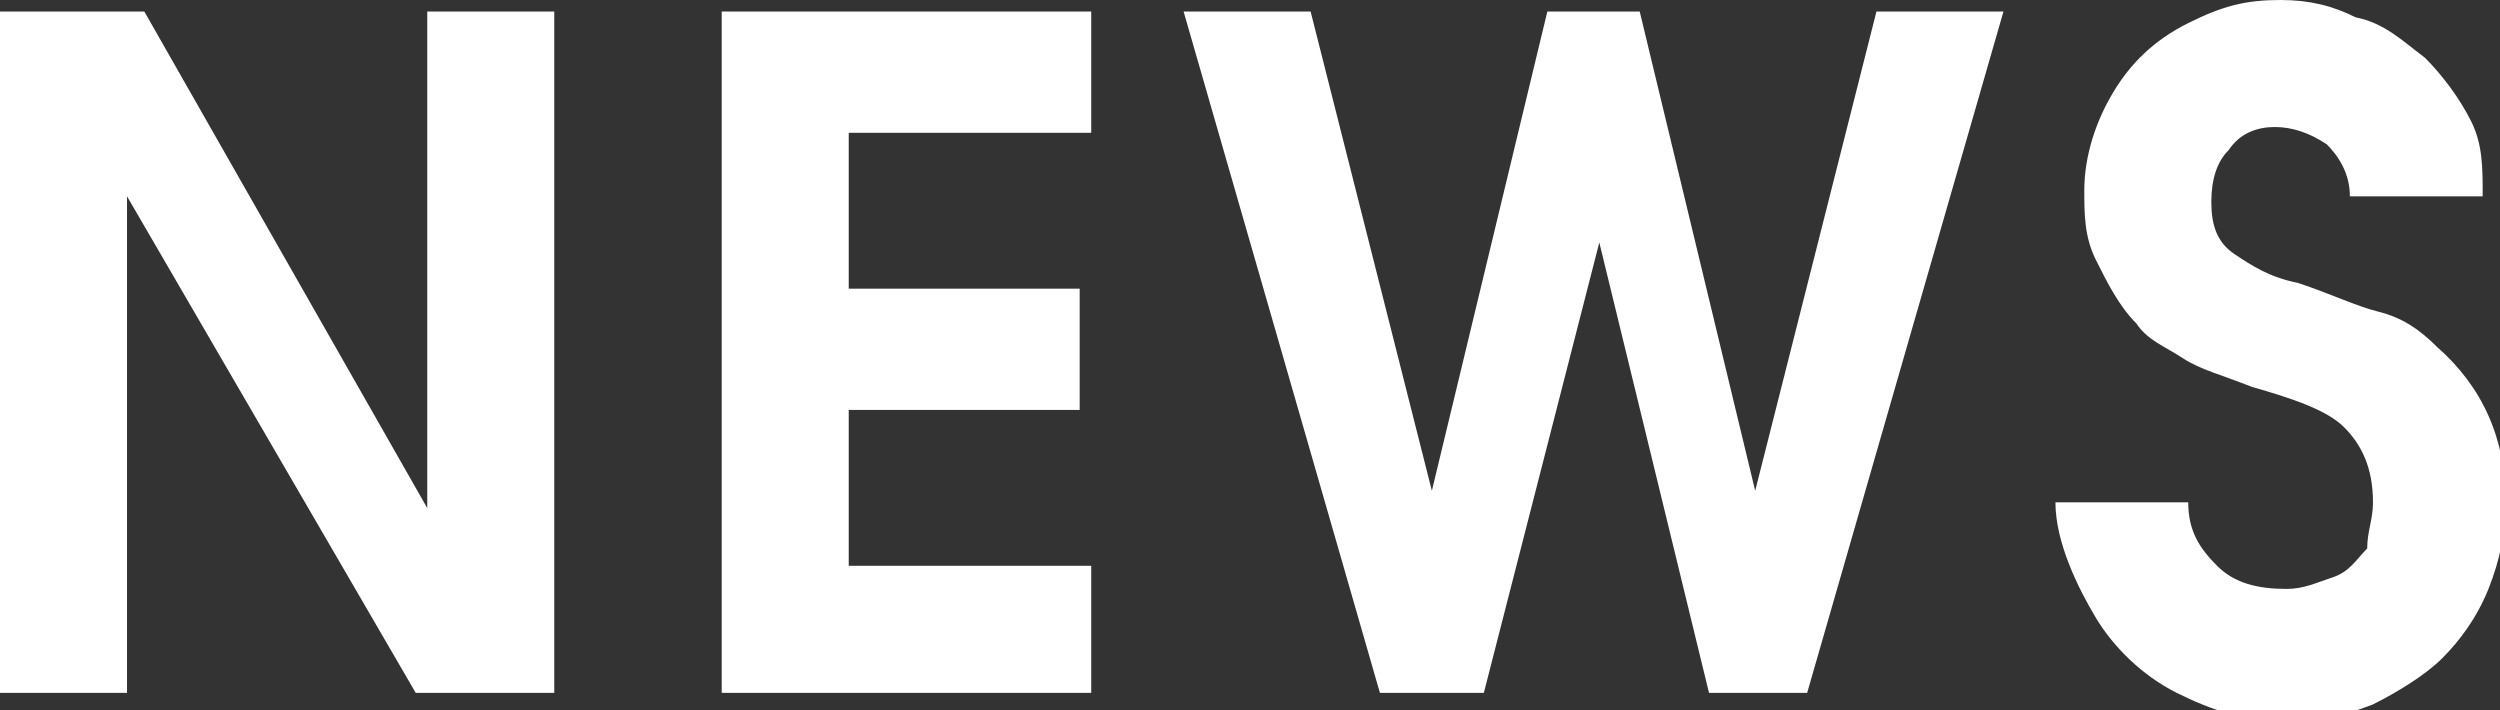 <?xml version="1.0" encoding="utf-8"?>
<!-- Generator: Adobe Illustrator 24.2.1, SVG Export Plug-In . SVG Version: 6.00 Build 0)  -->
<svg version="1.1" id="レイヤー_1" xmlns="http://www.w3.org/2000/svg" xmlns:xlink="http://www.w3.org/1999/xlink" x="0px"
	 y="0px" width="43.3px" height="12.3px" viewBox="0 0 43.3 12.3" enable-background="new 0 0 43.3 12.3" xml:space="preserve">
<rect x="0" y="0" width="43.3" height="12.3" fill="#333333" stroke="none"/>
<g>
	<path fill="#FFFFFF" d="M0,12V0.2h2.5l4.9,8.6V0.2h2.2V12H7.2l-5-8.6V12H0z"/>
	<path fill="#FFFFFF" d="M12.5,12V0.2h6.4v2.1h-4.2v2.7h4v2.1h-4v2.7h4.2V12H12.5z"/>
	<path fill="#FFFFFF" d="M23.9,12L20.5,0.2h2.2l2.1,8.3l2-8.3h1.6l2,8.3l2.1-8.3h2.2L31.3,12h-1.7l-1.9-7.8l-2,7.8H23.9z"/>
	<path fill="#FFFFFF" d="M35.6,8.7h2.3c0,0.5,0.2,0.8,0.5,1.1c0.3,0.3,0.7,0.4,1.2,0.4c0.3,0,0.5-0.1,0.8-0.2s0.4-0.3,0.6-0.5
		C41,9.2,41.1,9,41.1,8.7c0-0.6-0.2-1-0.5-1.3S39.7,6.9,39,6.7c-0.5-0.2-0.9-0.3-1.2-0.5S37.2,5.9,37,5.6c-0.3-0.3-0.5-0.7-0.7-1.1
		c-0.2-0.4-0.2-0.8-0.2-1.2c0-0.6,0.2-1.2,0.5-1.7s0.7-0.9,1.3-1.2S38.9,0,39.5,0c0.5,0,0.9,0.1,1.3,0.3C41.3,0.4,41.6,0.7,42,1
		c0.3,0.3,0.6,0.7,0.8,1.1S43,2.9,43,3.4h-2.3c0-0.4-0.2-0.7-0.4-0.9c-0.3-0.2-0.6-0.3-0.9-0.3s-0.6,0.1-0.8,0.4
		c-0.2,0.2-0.3,0.5-0.3,0.9c0,0.4,0.1,0.7,0.4,0.9s0.6,0.4,1.1,0.5c0.6,0.2,1,0.4,1.4,0.5s0.7,0.3,1,0.6c0.8,0.7,1.2,1.6,1.2,2.7
		c0,0.5-0.1,1-0.3,1.5c-0.2,0.5-0.5,0.9-0.8,1.2s-0.8,0.6-1.2,0.8c-0.5,0.2-1,0.3-1.5,0.3c-0.7,0-1.3-0.2-1.9-0.5s-1.1-0.8-1.4-1.3
		S35.6,9.4,35.6,8.7z"/>
</g>
<g>
	<path fill="#FFFFFF" d="M11.4,139.7H8.8c-0.2-0.3-0.5-0.6-0.8-0.8c-0.3-0.2-0.7-0.4-1.1-0.5c-0.4-0.1-0.8-0.2-1.2-0.2
		c-1,0-2,0.3-2.7,1c-0.3,0.2-0.5,0.5-0.7,0.8s-0.4,0.7-0.5,1s-0.2,0.7-0.2,1.1c0,0.5,0.1,1,0.3,1.5c0.2,0.5,0.5,0.9,0.8,1.3
		c0.4,0.4,0.9,0.8,1.4,1s1.1,0.3,1.7,0.3c0.7,0,1.4-0.2,2-0.6c0.6-0.4,1.1-0.9,1.4-1.5H4.3V142H12v0.3c0,1.1-0.3,2.2-0.9,3.1
		c-0.6,0.9-1.3,1.7-2.3,2.2s-2,0.8-3.1,0.8c-0.8,0-1.6-0.2-2.4-0.5c-0.8-0.3-1.4-0.7-2-1.3c-0.6-0.6-1-1.2-1.4-2
		c-0.3-0.7-0.5-1.6-0.5-2.4s0.2-1.7,0.5-2.4c0.3-0.8,0.8-1.4,1.4-2c0.6-0.6,1.3-1,2-1.3c0.8-0.3,1.6-0.5,2.4-0.5
		c0.8,0,1.6,0.2,2.4,0.5c0.8,0.3,1.4,0.7,2,1.3C10.7,138.3,11.1,139,11.4,139.7z"/>
	<path fill="#FFFFFF" d="M19.6,136c1.1,0,2.1,0.3,3.1,0.8c0.9,0.5,1.7,1.3,2.2,2.3c0.6,1,0.8,2,0.8,3.1c0,1.1-0.3,2.2-0.8,3.1
		c-0.6,0.9-1.3,1.7-2.2,2.2s-2,0.8-3.1,0.8c-0.8,0-1.6-0.2-2.4-0.5s-1.4-0.8-2-1.3s-1-1.2-1.3-2c-0.3-0.8-0.5-1.5-0.5-2.4
		c0-1.1,0.3-2.1,0.8-3.1c0.6-1,1.3-1.7,2.2-2.3C17.5,136.3,18.5,136,19.6,136z M19.6,138.1c-0.7,0-1.4,0.2-2,0.5s-1.1,0.8-1.4,1.5
		c-0.4,0.6-0.5,1.3-0.5,2c0,0.5,0.1,1,0.3,1.5c0.2,0.5,0.5,0.9,0.9,1.3s0.8,0.7,1.3,0.9c0.5,0.2,1,0.3,1.5,0.3c0.7,0,1.4-0.2,2-0.6
		c0.6-0.4,1.1-0.9,1.5-1.5c0.4-0.6,0.5-1.3,0.5-2c0-0.7-0.2-1.4-0.5-2c-0.4-0.6-0.8-1.1-1.4-1.5S20.4,138.1,19.6,138.1z"/>
	<path fill="#FFFFFF" d="M33.7,136c1.1,0,2.1,0.3,3.1,0.8c0.9,0.5,1.7,1.3,2.2,2.3c0.6,1,0.8,2,0.8,3.1c0,1.1-0.3,2.2-0.8,3.1
		c-0.6,0.9-1.3,1.7-2.2,2.2s-2,0.8-3.1,0.8c-0.8,0-1.6-0.2-2.4-0.5s-1.4-0.8-2-1.3s-1-1.2-1.3-2c-0.3-0.8-0.5-1.5-0.5-2.4
		c0-1.1,0.3-2.1,0.8-3.1c0.6-1,1.3-1.7,2.2-2.3C31.6,136.3,32.6,136,33.7,136z M33.7,138.1c-0.7,0-1.4,0.2-2,0.5s-1.1,0.8-1.4,1.5
		c-0.4,0.6-0.5,1.3-0.5,2c0,0.5,0.1,1,0.3,1.5c0.2,0.5,0.5,0.9,0.9,1.3s0.8,0.7,1.3,0.9c0.5,0.2,1,0.3,1.5,0.3c0.7,0,1.4-0.2,2-0.6
		c0.6-0.4,1.1-0.9,1.5-1.5c0.4-0.6,0.5-1.3,0.5-2c0-0.7-0.2-1.4-0.5-2c-0.4-0.6-0.8-1.1-1.4-1.5S34.4,138.1,33.7,138.1z"/>
	<path fill="#FFFFFF" d="M42.2,148v-11.8h2.5c0.5,0,0.9,0,1.4,0.1c0.5,0,0.9,0.1,1.3,0.2c0.4,0.1,0.8,0.2,1.2,0.4
		c0.4,0.2,0.8,0.4,1.1,0.7c0.6,0.5,1.1,1.2,1.5,2.1s0.5,1.7,0.5,2.5c0,0.4,0,0.8-0.1,1.2s-0.2,0.8-0.4,1.2c-0.2,0.4-0.4,0.8-0.6,1.1
		c-0.2,0.3-0.5,0.6-0.9,0.9c-0.6,0.5-1.4,0.9-2.1,1.1s-1.7,0.3-2.8,0.3H42.2z M44.4,145.9h0.3c0.5,0,0.9,0,1.3,0s0.7-0.1,1.1-0.2
		c0.4-0.1,0.7-0.3,1-0.5c0.5-0.3,0.8-0.8,1.1-1.3c0.2-0.5,0.4-1.1,0.4-1.6c0-0.4-0.1-0.8-0.2-1.2c-0.1-0.4-0.3-0.8-0.5-1.1
		c-0.2-0.3-0.5-0.6-0.9-0.8c-0.4-0.3-0.9-0.5-1.5-0.6c-0.5-0.1-1.2-0.1-1.9-0.1h-0.2V145.9z"/>
	<path fill="#FFFFFF" d="M53.2,144.7h2.3c0,0.5,0.2,0.8,0.5,1.1c0.3,0.3,0.7,0.4,1.2,0.4c0.3,0,0.5-0.1,0.8-0.2s0.4-0.3,0.6-0.5
		c0.1-0.2,0.2-0.5,0.2-0.8c0-0.6-0.2-1-0.5-1.3s-0.9-0.5-1.5-0.7c-0.5-0.2-0.9-0.3-1.2-0.5s-0.6-0.3-0.8-0.6
		c-0.3-0.3-0.5-0.7-0.7-1.1c-0.2-0.4-0.2-0.8-0.2-1.2c0-0.6,0.2-1.2,0.5-1.7s0.7-0.9,1.3-1.2s1.1-0.4,1.7-0.4c0.5,0,0.9,0.1,1.3,0.3
		c0.4,0.2,0.8,0.4,1.1,0.7c0.3,0.3,0.6,0.7,0.8,1.1s0.3,0.8,0.3,1.3h-2.3c0-0.4-0.2-0.7-0.4-0.9c-0.3-0.2-0.6-0.3-0.9-0.3
		s-0.6,0.1-0.8,0.4c-0.2,0.2-0.3,0.5-0.3,0.9c0,0.4,0.1,0.7,0.4,0.9s0.6,0.4,1.1,0.5c0.6,0.2,1,0.4,1.4,0.5s0.7,0.3,1,0.6
		c0.8,0.7,1.2,1.6,1.2,2.7c0,0.5-0.1,1-0.3,1.5c-0.2,0.5-0.5,0.9-0.8,1.2s-0.8,0.6-1.2,0.8c-0.5,0.2-1,0.3-1.5,0.3
		c-0.7,0-1.3-0.2-1.9-0.5s-1.1-0.8-1.4-1.3S53.2,145.4,53.2,144.7z"/>
</g>
<g>
	<path fill="#FFFFFF" d="M0,114v-11.8h3l3.2,9l3.2-9h3V114h-2.2v-8.9L7.1,114H5.2l-3.1-8.9v8.9H0z"/>
	<path fill="#FFFFFF" d="M15,114v-11.8h6.4v2.1h-4.2v2.7h4v2.1h-4v2.7h4.2v2.1H15z"/>
	<path fill="#FFFFFF" d="M24,114v-11.8h3l3.2,9l3.2-9h3V114h-2.2v-8.9l-3.1,8.9h-1.9l-3.1-8.9v8.9H24z"/>
	<path fill="#FFFFFF" d="M39,114v-11.8h2.1h0.5c0.6,0,1,0,1.5,0.1c0.4,0.1,0.8,0.2,1.2,0.4c0.3,0.2,0.6,0.4,0.9,0.7
		c0.3,0.3,0.5,0.6,0.6,0.9c0.1,0.4,0.2,0.7,0.2,1.1c0,0.5-0.1,0.9-0.3,1.3c-0.2,0.4-0.5,0.7-1,0.9c0.6,0.2,1.1,0.6,1.5,1.1
		c0.4,0.5,0.5,1.1,0.5,1.8c0,0.6-0.1,1.1-0.4,1.6c-0.2,0.5-0.6,0.9-1.1,1.2c-0.4,0.3-0.9,0.5-1.4,0.6c-0.5,0.1-1.1,0.2-1.9,0.2H39z
		 M41.2,106.8h0.4c0.7,0,1.2-0.1,1.5-0.2c0.2-0.1,0.4-0.2,0.5-0.4c0.1-0.2,0.2-0.4,0.2-0.6c0-0.2-0.1-0.4-0.2-0.6
		c-0.1-0.2-0.3-0.3-0.5-0.4c-0.2-0.1-0.4-0.1-0.8-0.1c-0.2,0-0.3,0-0.4,0c-0.1,0-0.2,0-0.3,0h-0.4V106.8z M41.2,111.9h0.9
		c0.4,0,0.7,0,1-0.1c0.3-0.1,0.5-0.2,0.8-0.3c0.4-0.3,0.6-0.6,0.6-1.1c0-0.3-0.1-0.5-0.2-0.7s-0.3-0.4-0.6-0.5
		c-0.2-0.1-0.5-0.2-0.7-0.2c-0.2,0-0.5,0-0.9,0h-1V111.9z"/>
	<path fill="#FFFFFF" d="M49,114v-11.8h6.4v2.1h-4.2v2.7h4v2.1h-4v2.7h4.2v2.1H49z"/>
	<path fill="#FFFFFF" d="M57.9,114v-11.8h3.4c0.7,0,1.3,0.1,1.8,0.2s0.9,0.3,1.3,0.7c0.3,0.2,0.5,0.5,0.7,0.8c0.2,0.3,0.4,0.6,0.5,1
		c0.1,0.4,0.2,0.7,0.2,1.1c0,0.4-0.1,0.9-0.3,1.4c-0.2,0.5-0.4,0.9-0.7,1.2c-0.5,0.6-1.2,0.9-2.1,1.1l3.2,4.4h-2.7l-3.1-4.5h0v4.5
		H57.9z M60.1,107.9h1.2c0.8,0,1.4-0.2,1.8-0.5c0.4-0.3,0.5-0.8,0.5-1.3c0-0.3-0.1-0.5-0.2-0.8c-0.1-0.2-0.3-0.4-0.5-0.6
		c-0.2-0.2-0.4-0.3-0.7-0.3c-0.2,0-0.6-0.1-0.9-0.1h-1.2V107.9z"/>
	<path fill="#FFFFFF" d="M72.1,110.7h2.3c0,0.5,0.2,0.8,0.5,1.1c0.3,0.3,0.7,0.4,1.2,0.4c0.3,0,0.5-0.1,0.8-0.2s0.4-0.3,0.6-0.5
		c0.1-0.2,0.2-0.5,0.2-0.8c0-0.6-0.2-1-0.5-1.3s-0.9-0.5-1.5-0.7c-0.5-0.2-0.9-0.3-1.2-0.5s-0.6-0.3-0.8-0.6
		c-0.3-0.3-0.5-0.7-0.7-1.1c-0.2-0.4-0.2-0.8-0.2-1.2c0-0.6,0.2-1.2,0.5-1.7s0.7-0.9,1.3-1.2s1.1-0.4,1.7-0.4c0.5,0,0.9,0.1,1.3,0.3
		c0.4,0.2,0.8,0.4,1.1,0.7c0.3,0.3,0.6,0.7,0.8,1.1s0.3,0.8,0.3,1.3h-2.3c0-0.4-0.2-0.7-0.4-0.9c-0.3-0.2-0.6-0.3-0.9-0.3
		s-0.6,0.1-0.8,0.4c-0.2,0.2-0.3,0.5-0.3,0.9c0,0.4,0.1,0.7,0.4,0.9s0.6,0.4,1.1,0.5c0.6,0.2,1,0.4,1.4,0.5s0.7,0.3,1,0.6
		c0.8,0.7,1.2,1.6,1.2,2.7c0,0.5-0.1,1-0.3,1.5c-0.2,0.5-0.5,0.9-0.8,1.2s-0.8,0.6-1.2,0.8c-0.5,0.2-1,0.3-1.5,0.3
		c-0.7,0-1.3-0.2-1.9-0.5s-1.1-0.8-1.4-1.3S72.1,111.4,72.1,110.7z"/>
	<path fill="#FFFFFF" d="M92.6,102c1.1,0,2.1,0.3,3.1,0.8c0.9,0.5,1.7,1.3,2.2,2.3c0.6,1,0.8,2,0.8,3.1c0,1.1-0.3,2.2-0.8,3.1
		c-0.6,0.9-1.3,1.7-2.2,2.2s-2,0.8-3.1,0.8c-0.8,0-1.6-0.2-2.4-0.5s-1.4-0.8-2-1.3s-1-1.2-1.3-2c-0.3-0.8-0.5-1.5-0.5-2.4
		c0-1.1,0.3-2.1,0.8-3.1c0.6-1,1.3-1.7,2.2-2.3C90.5,102.3,91.5,102,92.6,102z M92.6,104.1c-0.7,0-1.4,0.2-2,0.5s-1.1,0.8-1.4,1.5
		c-0.4,0.6-0.5,1.3-0.5,2c0,0.5,0.1,1,0.3,1.5c0.2,0.5,0.5,0.9,0.9,1.3s0.8,0.7,1.3,0.9c0.5,0.2,1,0.3,1.5,0.3c0.7,0,1.4-0.2,2-0.6
		c0.6-0.4,1.1-0.9,1.5-1.5c0.4-0.6,0.5-1.3,0.5-2c0-0.7-0.2-1.4-0.5-2c-0.4-0.6-0.8-1.1-1.4-1.5S93.3,104.1,92.6,104.1z"/>
	<path fill="#FFFFFF" d="M101.1,114v-11.8h2.5l4.9,8.6v-8.6h2.2V114h-2.4l-5-8.6v8.6H101.1z"/>
	<path fill="#FFFFFF" d="M113.6,114v-11.8h2.2v9.7h3.6v2.1H113.6z"/>
	<path fill="#FFFFFF" d="M124.1,114v-4.4l-3.9-7.5h2.4l2.6,5.4l2.6-5.4h2.4l-3.9,7.5v4.4H124.1z"/>
	<path fill="#FFFFFF" d="M145.4,110.8h2.5c-0.3,0.7-0.7,1.3-1.3,1.8s-1.2,0.9-2,1.2s-1.5,0.4-2.2,0.4c-0.8,0-1.6-0.2-2.4-0.5
		c-0.8-0.3-1.4-0.8-2-1.3c-0.6-0.6-1-1.2-1.3-2c-0.3-0.8-0.5-1.5-0.5-2.4c0-1.1,0.3-2.1,0.8-3.1s1.3-1.7,2.2-2.2
		c0.9-0.6,1.9-0.8,3-0.8c0.8,0,1.6,0.1,2.3,0.4c0.7,0.3,1.4,0.7,2,1.3c0.6,0.5,1,1.2,1.3,1.9h-2.5c-0.4-0.5-0.8-0.8-1.4-1.1
		s-1.1-0.4-1.7-0.4c-0.7,0-1.4,0.2-2,0.6s-1.1,0.9-1.4,1.5c-0.3,0.6-0.5,1.3-0.5,2c0,0.7,0.2,1.3,0.5,2s0.8,1.1,1.4,1.5
		c0.6,0.4,1.2,0.6,1.9,0.6C143.6,112.2,144.6,111.7,145.4,110.8z"/>
	<path fill="#FFFFFF" d="M155.6,102c1.1,0,2.1,0.3,3.1,0.8c0.9,0.5,1.7,1.3,2.2,2.3c0.6,1,0.8,2,0.8,3.1c0,1.1-0.3,2.2-0.8,3.1
		c-0.6,0.9-1.3,1.7-2.2,2.2s-2,0.8-3.1,0.8c-0.8,0-1.6-0.2-2.4-0.5s-1.4-0.8-2-1.3s-1-1.2-1.3-2c-0.3-0.8-0.5-1.5-0.5-2.4
		c0-1.1,0.3-2.1,0.8-3.1c0.6-1,1.3-1.7,2.2-2.3C153.5,102.3,154.5,102,155.6,102z M155.6,104.1c-0.7,0-1.4,0.2-2,0.5
		s-1.1,0.8-1.4,1.5c-0.4,0.6-0.5,1.3-0.5,2c0,0.5,0.1,1,0.3,1.5c0.2,0.5,0.5,0.9,0.9,1.3s0.8,0.7,1.3,0.9c0.5,0.2,1,0.3,1.5,0.3
		c0.7,0,1.4-0.2,2-0.6c0.6-0.4,1.1-0.9,1.5-1.5c0.4-0.6,0.5-1.3,0.5-2c0-0.7-0.2-1.4-0.5-2c-0.4-0.6-0.8-1.1-1.4-1.5
		S156.3,104.1,155.6,104.1z"/>
	<path fill="#FFFFFF" d="M164.1,114v-11.8h2.5l4.9,8.6v-8.6h2.2V114h-2.4l-5-8.6v8.6H164.1z"/>
	<path fill="#FFFFFF" d="M177.8,114v-9.7h-2.2v-2.1h6.6v2.1H180v9.7H177.8z"/>
	<path fill="#FFFFFF" d="M184,114v-11.8h6.4v2.1h-4.2v2.7h4v2.1h-4v2.7h4.2v2.1H184z"/>
	<path fill="#FFFFFF" d="M192.9,114v-11.8h2.5l4.9,8.6v-8.6h2.2V114h-2.4l-5-8.6v8.6H192.9z"/>
	<path fill="#FFFFFF" d="M206.6,114v-9.7h-2.2v-2.1h6.6v2.1h-2.2v9.7H206.6z"/>
	<path fill="#FFFFFF" d="M211.9,110.7h2.3c0,0.5,0.2,0.8,0.5,1.1c0.3,0.3,0.7,0.4,1.2,0.4c0.3,0,0.5-0.1,0.8-0.2s0.4-0.3,0.6-0.5
		c0.1-0.2,0.2-0.5,0.2-0.8c0-0.6-0.2-1-0.5-1.3s-0.9-0.5-1.5-0.7c-0.5-0.2-0.9-0.3-1.2-0.5s-0.6-0.3-0.8-0.6
		c-0.3-0.3-0.5-0.7-0.7-1.1c-0.2-0.4-0.2-0.8-0.2-1.2c0-0.6,0.2-1.2,0.5-1.7s0.7-0.9,1.3-1.2s1.1-0.4,1.7-0.4c0.5,0,0.9,0.1,1.3,0.3
		c0.4,0.2,0.8,0.4,1.1,0.7c0.3,0.3,0.6,0.7,0.8,1.1s0.3,0.8,0.3,1.3H217c0-0.4-0.2-0.7-0.4-0.9c-0.3-0.2-0.6-0.3-0.9-0.3
		s-0.6,0.1-0.8,0.4c-0.2,0.2-0.3,0.5-0.3,0.9c0,0.4,0.1,0.7,0.4,0.9s0.6,0.4,1.1,0.5c0.6,0.2,1,0.4,1.4,0.5s0.7,0.3,1,0.6
		c0.8,0.7,1.2,1.6,1.2,2.7c0,0.5-0.1,1-0.3,1.5c-0.2,0.5-0.5,0.9-0.8,1.2s-0.8,0.6-1.2,0.8c-0.5,0.2-1,0.3-1.5,0.3
		c-0.7,0-1.3-0.2-1.9-0.5s-1.1-0.8-1.4-1.3S211.9,111.4,211.9,110.7z"/>
	<path fill="#FFFFFF" d="M68,102.1h2.5v2.4c0,0.8,0,1.4-0.7,2c-0.5,0.5-1.1,0.7-1.8,0.7V106c0.6-0.1,1.1-0.4,1.1-1.1v-0.3H68V102.1z
		"/>
</g>
</svg>
